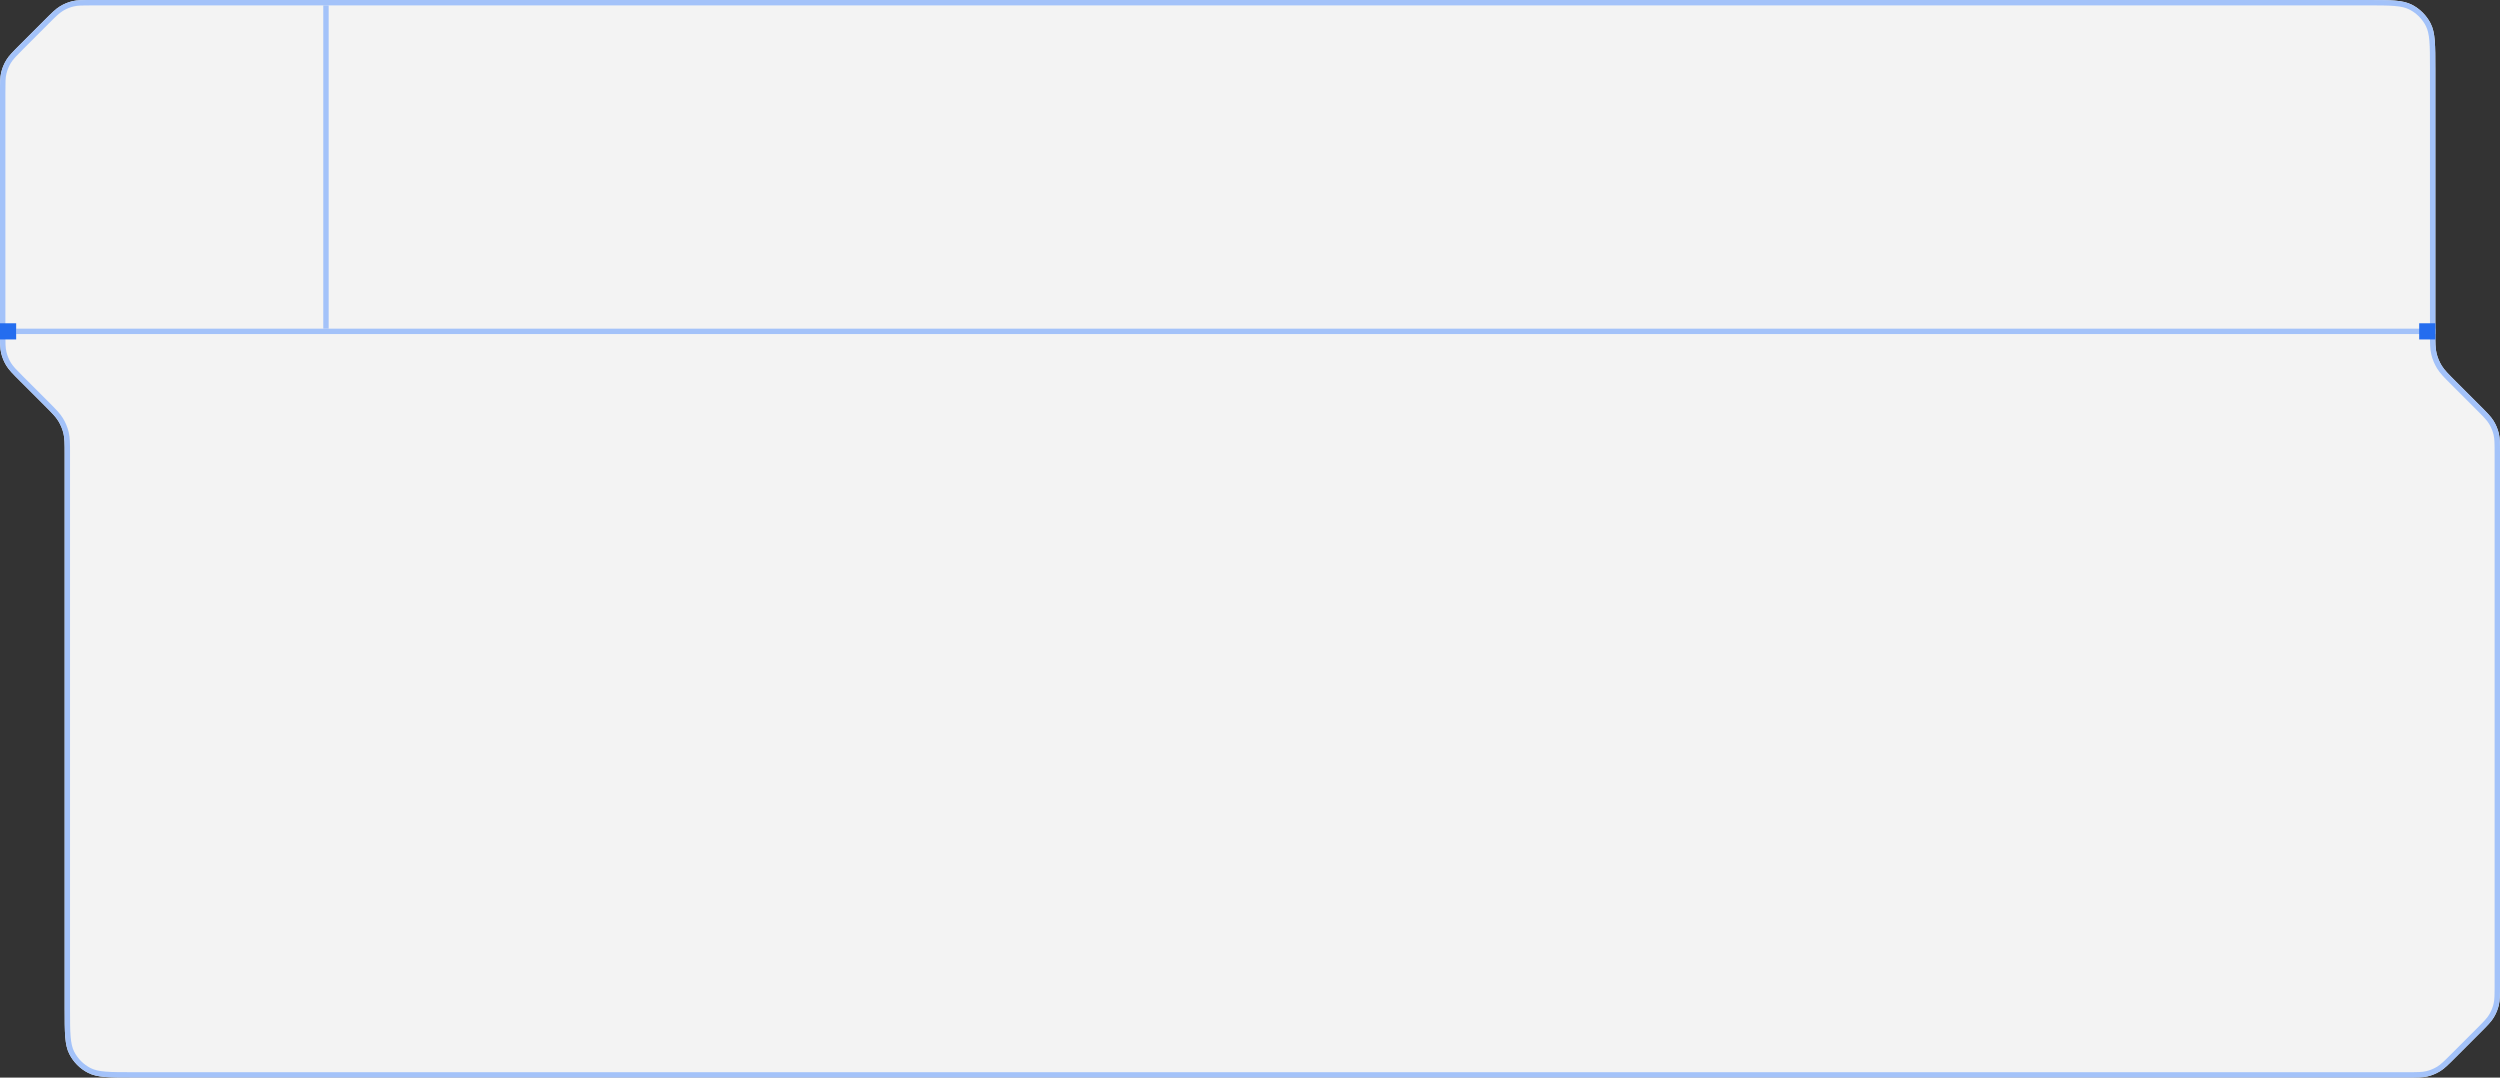 <?xml version="1.0" encoding="UTF-8"?> <svg xmlns="http://www.w3.org/2000/svg" width="464" height="200" viewBox="0 0 464 200" fill="none"><rect x="0" y="0" width="464" height="200" fill="#333333" stroke="none"/> <path d="M250.976 -9.31157e-06L423.467 -1.77176e-06L439.2 -1.08404e-06C443.68 -8.88197e-07 445.921 -7.90274e-07 447.632 0.872C449.137 1.639 450.361 2.863 451.128 4.368C452 6.079 452 8.32 452 12.8L452 61.698C452 63.655 452 64.633 452.221 65.554C452.417 66.37 452.74 67.15 453.179 67.866C453.674 68.674 454.365 69.365 455.749 70.749L455.749 70.749L460.251 75.251L460.251 75.251C461.635 76.635 462.326 77.326 462.821 78.134C463.26 78.85 463.583 79.63 463.779 80.446C464 81.367 464 82.345 464 84.302L464 182.699C464 184.655 464 185.633 463.779 186.554C463.583 187.37 463.26 188.151 462.821 188.866C462.327 189.674 461.635 190.365 460.252 191.749L460.252 191.749L455.751 196.25C454.368 197.634 453.676 198.326 452.868 198.821C452.153 199.26 451.372 199.583 450.556 199.779C449.635 200 448.656 200 446.699 200L250.976 200L100.491 200L24.8 200C20.32 200 18.079 200 16.368 199.128C14.863 198.361 13.639 197.137 12.872 195.632C12 193.921 12 191.68 12 187.2L12 84.302C12 82.345 12 81.367 11.779 80.446C11.583 79.63 11.26 78.85 10.821 78.134C10.326 77.326 9.635 76.635 8.251 75.251L3.749 70.749C2.365 69.365 1.674 68.674 1.179 67.866C0.74 67.15 0.417 66.37 0.221 65.554C5.91707e-06 64.633 5.95984e-06 63.655 6.04537e-06 61.698L7.98601e-06 17.301C8.07153e-06 15.345 8.11429e-06 14.367 0.221 13.446C0.417 12.63 0.74 11.849 1.179 11.134C1.673 10.326 2.365 9.635 3.748 8.251L8.249 3.75C9.633 2.366 10.325 1.674 11.132 1.179C11.848 0.74 12.628 0.417 13.445 0.221C14.365 -1.96542e-05 15.344 -1.96114e-05 17.301 -1.95258e-05L250.976 -9.31157e-06Z" fill="#F3F3F3"></path> <path fill-rule="evenodd" clip-rule="evenodd" d="M459.544 75.958C460.961 77.375 461.55 77.973 461.968 78.656C462.352 79.282 462.635 79.965 462.807 80.68C462.994 81.458 463 82.298 463 84.302L463 182.699C463 184.703 462.994 185.542 462.807 186.321C462.635 187.035 462.352 187.718 461.969 188.344C461.55 189.027 460.962 189.625 459.545 191.042L455.044 195.543C453.627 196.961 453.029 197.55 452.346 197.968C451.719 198.352 451.037 198.635 450.322 198.807C449.543 198.994 448.704 199 446.699 199L24.8 199C22.543 199 20.911 198.999 19.627 198.894C18.355 198.79 17.513 198.589 16.822 198.237C15.505 197.566 14.434 196.495 13.763 195.178C13.411 194.487 13.21 193.645 13.106 192.373C13.001 191.089 13 189.457 13 187.2L13 84.164C13 82.339 13 81.249 12.751 80.213C12.531 79.294 12.167 78.416 11.674 77.611C11.117 76.702 10.346 75.932 9.055 74.641L4.456 70.042C3.039 68.625 2.45 68.027 2.031 67.344C1.648 66.718 1.365 66.035 1.193 65.32C1.006 64.541 1 63.702 1 61.698L1 17.301C1 15.297 1.006 14.458 1.193 13.679C1.365 12.965 1.648 12.282 2.031 11.656C2.45 10.973 3.039 10.375 4.456 8.958L8.956 4.457C10.373 3.039 10.972 2.45 11.655 2.032C12.281 1.648 12.964 1.365 13.678 1.193C14.457 1.006 15.296 1 17.301 1L439.2 1C441.457 1 443.089 1.001 444.373 1.106C445.645 1.21 446.487 1.411 447.178 1.763C448.495 2.434 449.566 3.505 450.237 4.822C450.589 5.513 450.79 6.355 450.894 7.627C450.999 8.911 451 10.543 451 12.8L451 61.835C451 63.661 451 64.751 451.249 65.787C451.469 66.706 451.833 67.584 452.326 68.389L453.179 67.866C452.74 67.15 452.417 66.37 452.221 65.554C452 64.633 452 63.655 452 61.698L452 12.8C452 8.32 452 6.079 451.128 4.368C450.361 2.863 449.137 1.639 447.632 0.872C445.921 -7.90274e-07 443.68 -8.88197e-07 439.2 -1.08404e-06L17.301 -1.95258e-05C15.344 -1.96114e-05 14.365 -1.96542e-05 13.445 0.221C12.628 0.417 11.848 0.74 11.132 1.179C10.325 1.674 9.633 2.366 8.249 3.75L3.748 8.251C2.365 9.635 1.673 10.326 1.179 11.134C0.74 11.849 0.417 12.63 0.221 13.446C8.11429e-06 14.367 8.07153e-06 15.345 7.98601e-06 17.301L6.04537e-06 61.698C5.95984e-06 63.655 5.91707e-06 64.633 0.221 65.554C0.417 66.37 0.74 67.15 1.179 67.866C1.674 68.674 2.365 69.365 3.749 70.749L8.251 75.251C9.635 76.635 10.326 77.326 10.821 78.134C11.26 78.85 11.583 79.63 11.779 80.446C12 81.367 12 82.345 12 84.302L12 187.2C12 191.68 12 193.921 12.872 195.632C13.639 197.137 14.863 198.361 16.368 199.128C18.079 200 20.32 200 24.8 200L446.699 200C448.656 200 449.635 200 450.556 199.779C451.372 199.583 452.153 199.26 452.868 198.821C453.676 198.326 454.368 197.634 455.751 196.25L460.252 191.749C461.635 190.365 462.327 189.674 462.821 188.866C463.26 188.151 463.583 187.37 463.779 186.554C464 185.633 464 184.655 464 182.699L464 84.302C464 82.345 464 81.367 463.779 80.446C463.583 79.63 463.26 78.85 462.821 78.134C462.326 77.326 461.635 76.635 460.251 75.251L455.749 70.749C454.365 69.365 453.674 68.674 453.179 67.866L452.326 68.389C452.883 69.298 453.654 70.068 454.945 71.359L455.042 71.456L455.047 71.462L455.053 71.467L459.544 75.958Z" fill="#A3C2F9"></path> <path fill-rule="evenodd" clip-rule="evenodd" d="M60 61L60 1L61 1L61 61L60 61Z" fill="#A3C2F9"></path> <path fill-rule="evenodd" clip-rule="evenodd" d="M452 62L3 62L3 61L452 61L452 62Z" fill="#A3C2F9"></path> <rect y="60" width="3" height="3" fill="#246DEF"></rect> <rect x="449" y="60" width="3" height="3" fill="#246DEF"></rect> </svg> 